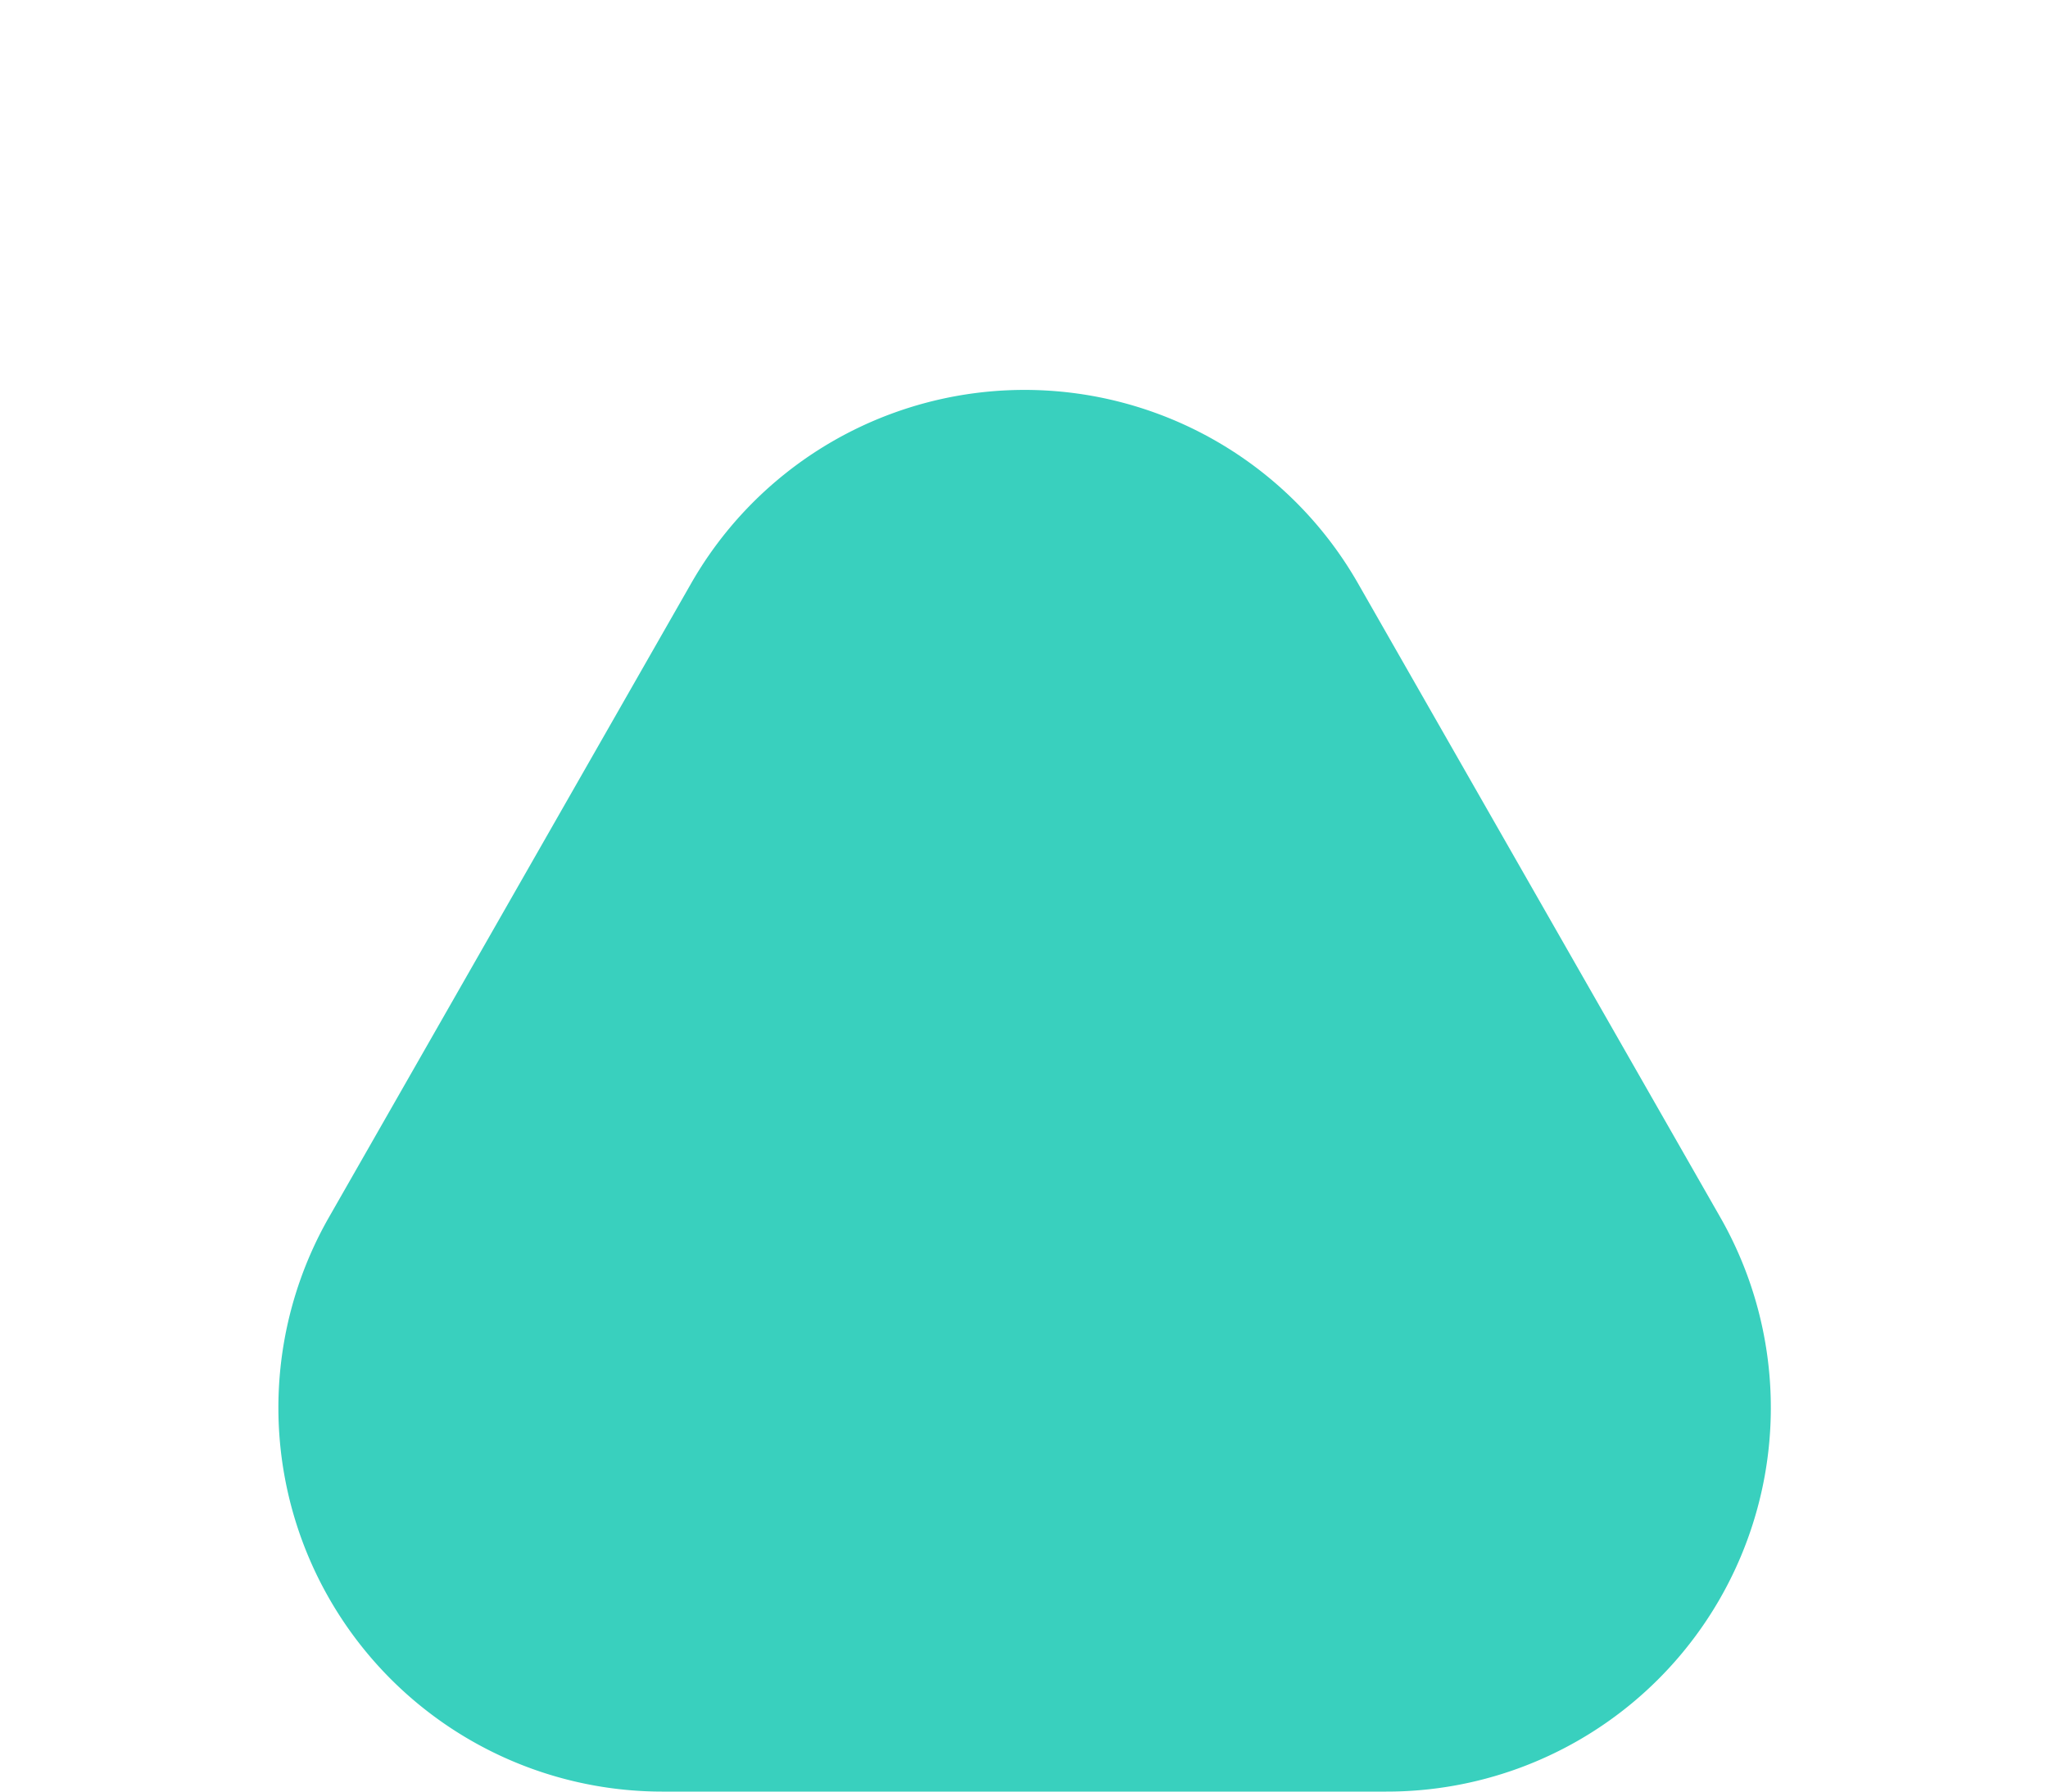 <svg xmlns="http://www.w3.org/2000/svg" width="16" height="14" viewBox="0 0 16 14">
  <path id="Polygon_2" data-name="Polygon 2" d="M5.4,4.558a3,3,0,0,1,5.209,0l2.83,4.953A3,3,0,0,1,10.83,14H5.17a3,3,0,0,1-2.6-4.488Z" fill="#39d0be"/>
</svg>
